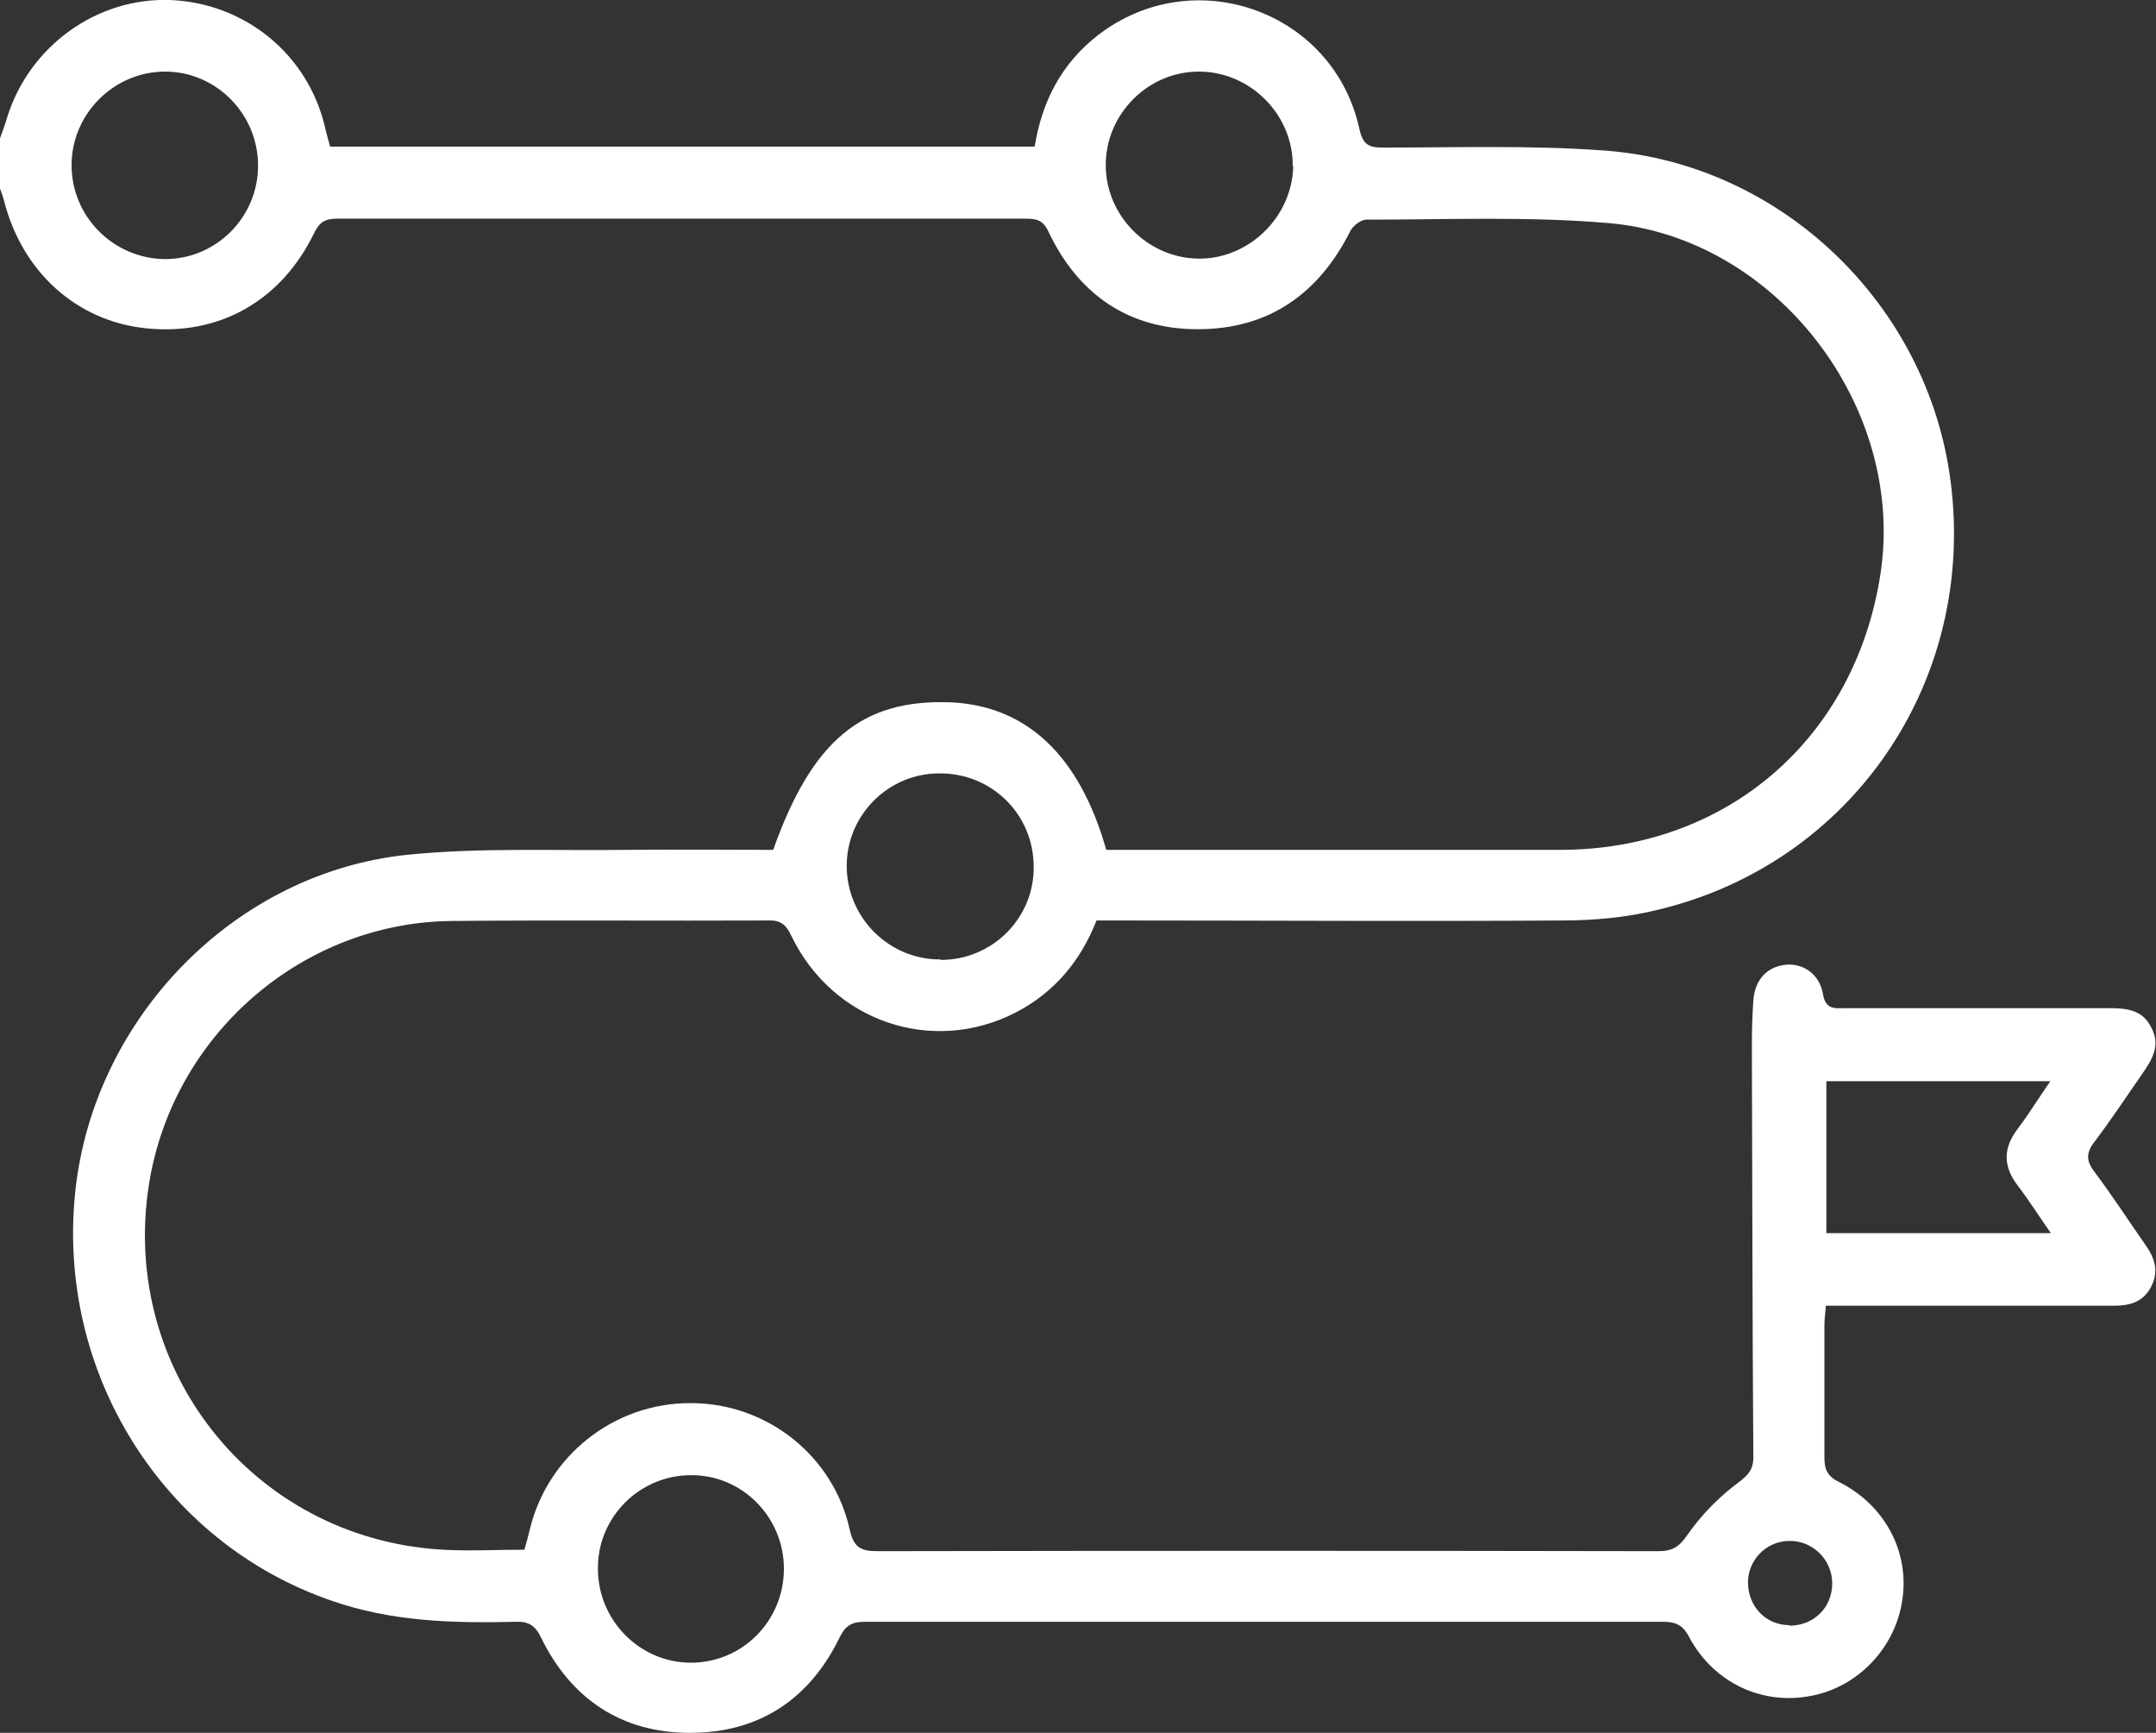 <?xml version="1.0" encoding="UTF-8"?>
<svg id="Layer_2" data-name="Layer 2" xmlns="http://www.w3.org/2000/svg" viewBox="0 0 44.28 35.58">
  <rect x="0" y="0" width="44.28" height="35.58" fill="#333333" stroke="none"/>
  <defs>
    <style>
      .cls-1 {
        fill: #ffffff;
      }
    </style>
  </defs>
  <g id="Layer_1-2" data-name="Layer 1">
    <path class="cls-1" d="m0,2.84c.05-.15.11-.29.15-.44C.61.94,1.99-.05,3.49,0c1.53.06,2.82,1.1,3.18,2.59.03.14.07.27.11.42h14.47c.15-.93.55-1.7,1.29-2.28,1.97-1.53,4.85-.51,5.38,1.92.07.32.19.38.48.38,1.51,0,3.03-.05,4.54.06,3.64.26,6.65,3.16,7.12,6.78.54,4.12-2.03,7.88-6.05,8.82-.62.15-1.28.21-1.93.21-3.01.02-6.03,0-9.04,0h-.52c-.33.84-.87,1.48-1.66,1.89-1.71.88-3.76.19-4.61-1.58-.11-.23-.22-.32-.48-.31-2.16.01-4.32-.01-6.49.01-3.02.03-5.63,2.25-6.19,5.23-.72,3.89,2.07,7.46,6.01,7.68.54.03,1.09,0,1.67,0,.04-.14.08-.28.11-.41.36-1.52,1.74-2.61,3.31-2.6,1.55,0,2.92,1.07,3.26,2.59.08.36.21.45.57.45,5.35-.01,10.7-.01,16.04,0,.29,0,.43-.09.6-.34.28-.4.64-.77,1.03-1.06.23-.17.33-.29.32-.57-.02-2.81-.02-5.62-.03-8.43,0-.3.01-.61.03-.91.03-.42.28-.69.66-.73.36-.04.7.19.77.6.05.29.2.3.42.29,1.8,0,3.6,0,5.41,0,.37,0,.73.01.92.41.19.37,0,.66-.2.95-.32.46-.63.93-.97,1.38-.19.24-.17.41.01.64.36.48.69.99,1.04,1.49.19.27.27.54.11.85-.16.31-.43.39-.76.39-1.8,0-3.6,0-5.41,0-.16,0-.32,0-.51,0-.01.15-.03.27-.03.4,0,.91,0,1.82,0,2.72,0,.24.06.38.3.5.94.47,1.45,1.43,1.3,2.42-.14.98-.91,1.79-1.87,1.97-1.01.2-2.01-.27-2.51-1.21-.13-.25-.28-.31-.54-.31-5.46,0-10.93,0-16.39,0-.27,0-.4.08-.52.33-.62,1.27-1.66,1.95-3.07,1.95-1.4,0-2.44-.69-3.06-1.96-.12-.25-.26-.33-.52-.32-1.28.03-2.55,0-3.8-.44-3.46-1.2-5.65-4.7-5.24-8.43.39-3.54,3.28-6.52,6.83-6.88,1.48-.15,2.99-.08,4.49-.1,1.01-.01,2.01,0,3.01,0,.8-2.25,1.82-3.09,3.62-3.03,1.57.06,2.67,1.08,3.22,3.03.15,0,.3,0,.46,0,2.95,0,5.91,0,8.86,0,3.42,0,6.06-2.28,6.58-5.66.53-3.43-2.14-6.92-5.59-7.21-1.65-.14-3.31-.07-4.97-.07-.11,0-.28.13-.33.24-.65,1.29-1.68,2.01-3.13,2.01-1.43,0-2.46-.72-3.07-2.01-.11-.24-.26-.26-.47-.26-4.71,0-9.43,0-14.14,0-.23,0-.35.06-.46.28-.68,1.41-1.96,2.13-3.47,1.97-1.42-.15-2.54-1.16-2.91-2.63C.06,4.03.03,3.96,0,3.87c0-.35,0-.69,0-1.04Zm37.51,22.48h4.61c-.25-.36-.46-.69-.69-.99-.29-.39-.29-.75,0-1.14.23-.3.43-.63.68-.99h-4.6v3.12ZM1.47,3.39c0,1.06.86,1.92,1.92,1.93,1.05,0,1.91-.86,1.91-1.92,0-1.06-.86-1.93-1.91-1.93-1.05,0-1.92.87-1.92,1.92Zm14.63,28.82c0-1.06-.86-1.93-1.91-1.92-1.06,0-1.92.87-1.91,1.92,0,1.06.86,1.93,1.91,1.93,1.06,0,1.91-.86,1.91-1.93Zm3.22-12.5c1.07,0,1.93-.87,1.91-1.93-.01-1.07-.87-1.91-1.94-1.9-1.05,0-1.9.86-1.9,1.9,0,1.06.87,1.93,1.93,1.92ZM26.55,3.41c.01-1.05-.86-1.93-1.91-1.94-1.05-.01-1.93.86-1.93,1.92,0,1.03.85,1.9,1.89,1.92,1.04.02,1.94-.85,1.96-1.9Zm10.2,29.97c.5,0,.88-.37.88-.87,0-.48-.4-.88-.88-.87-.47,0-.85.39-.85.85,0,.49.36.88.86.88Z"/>
  </g>
</svg>